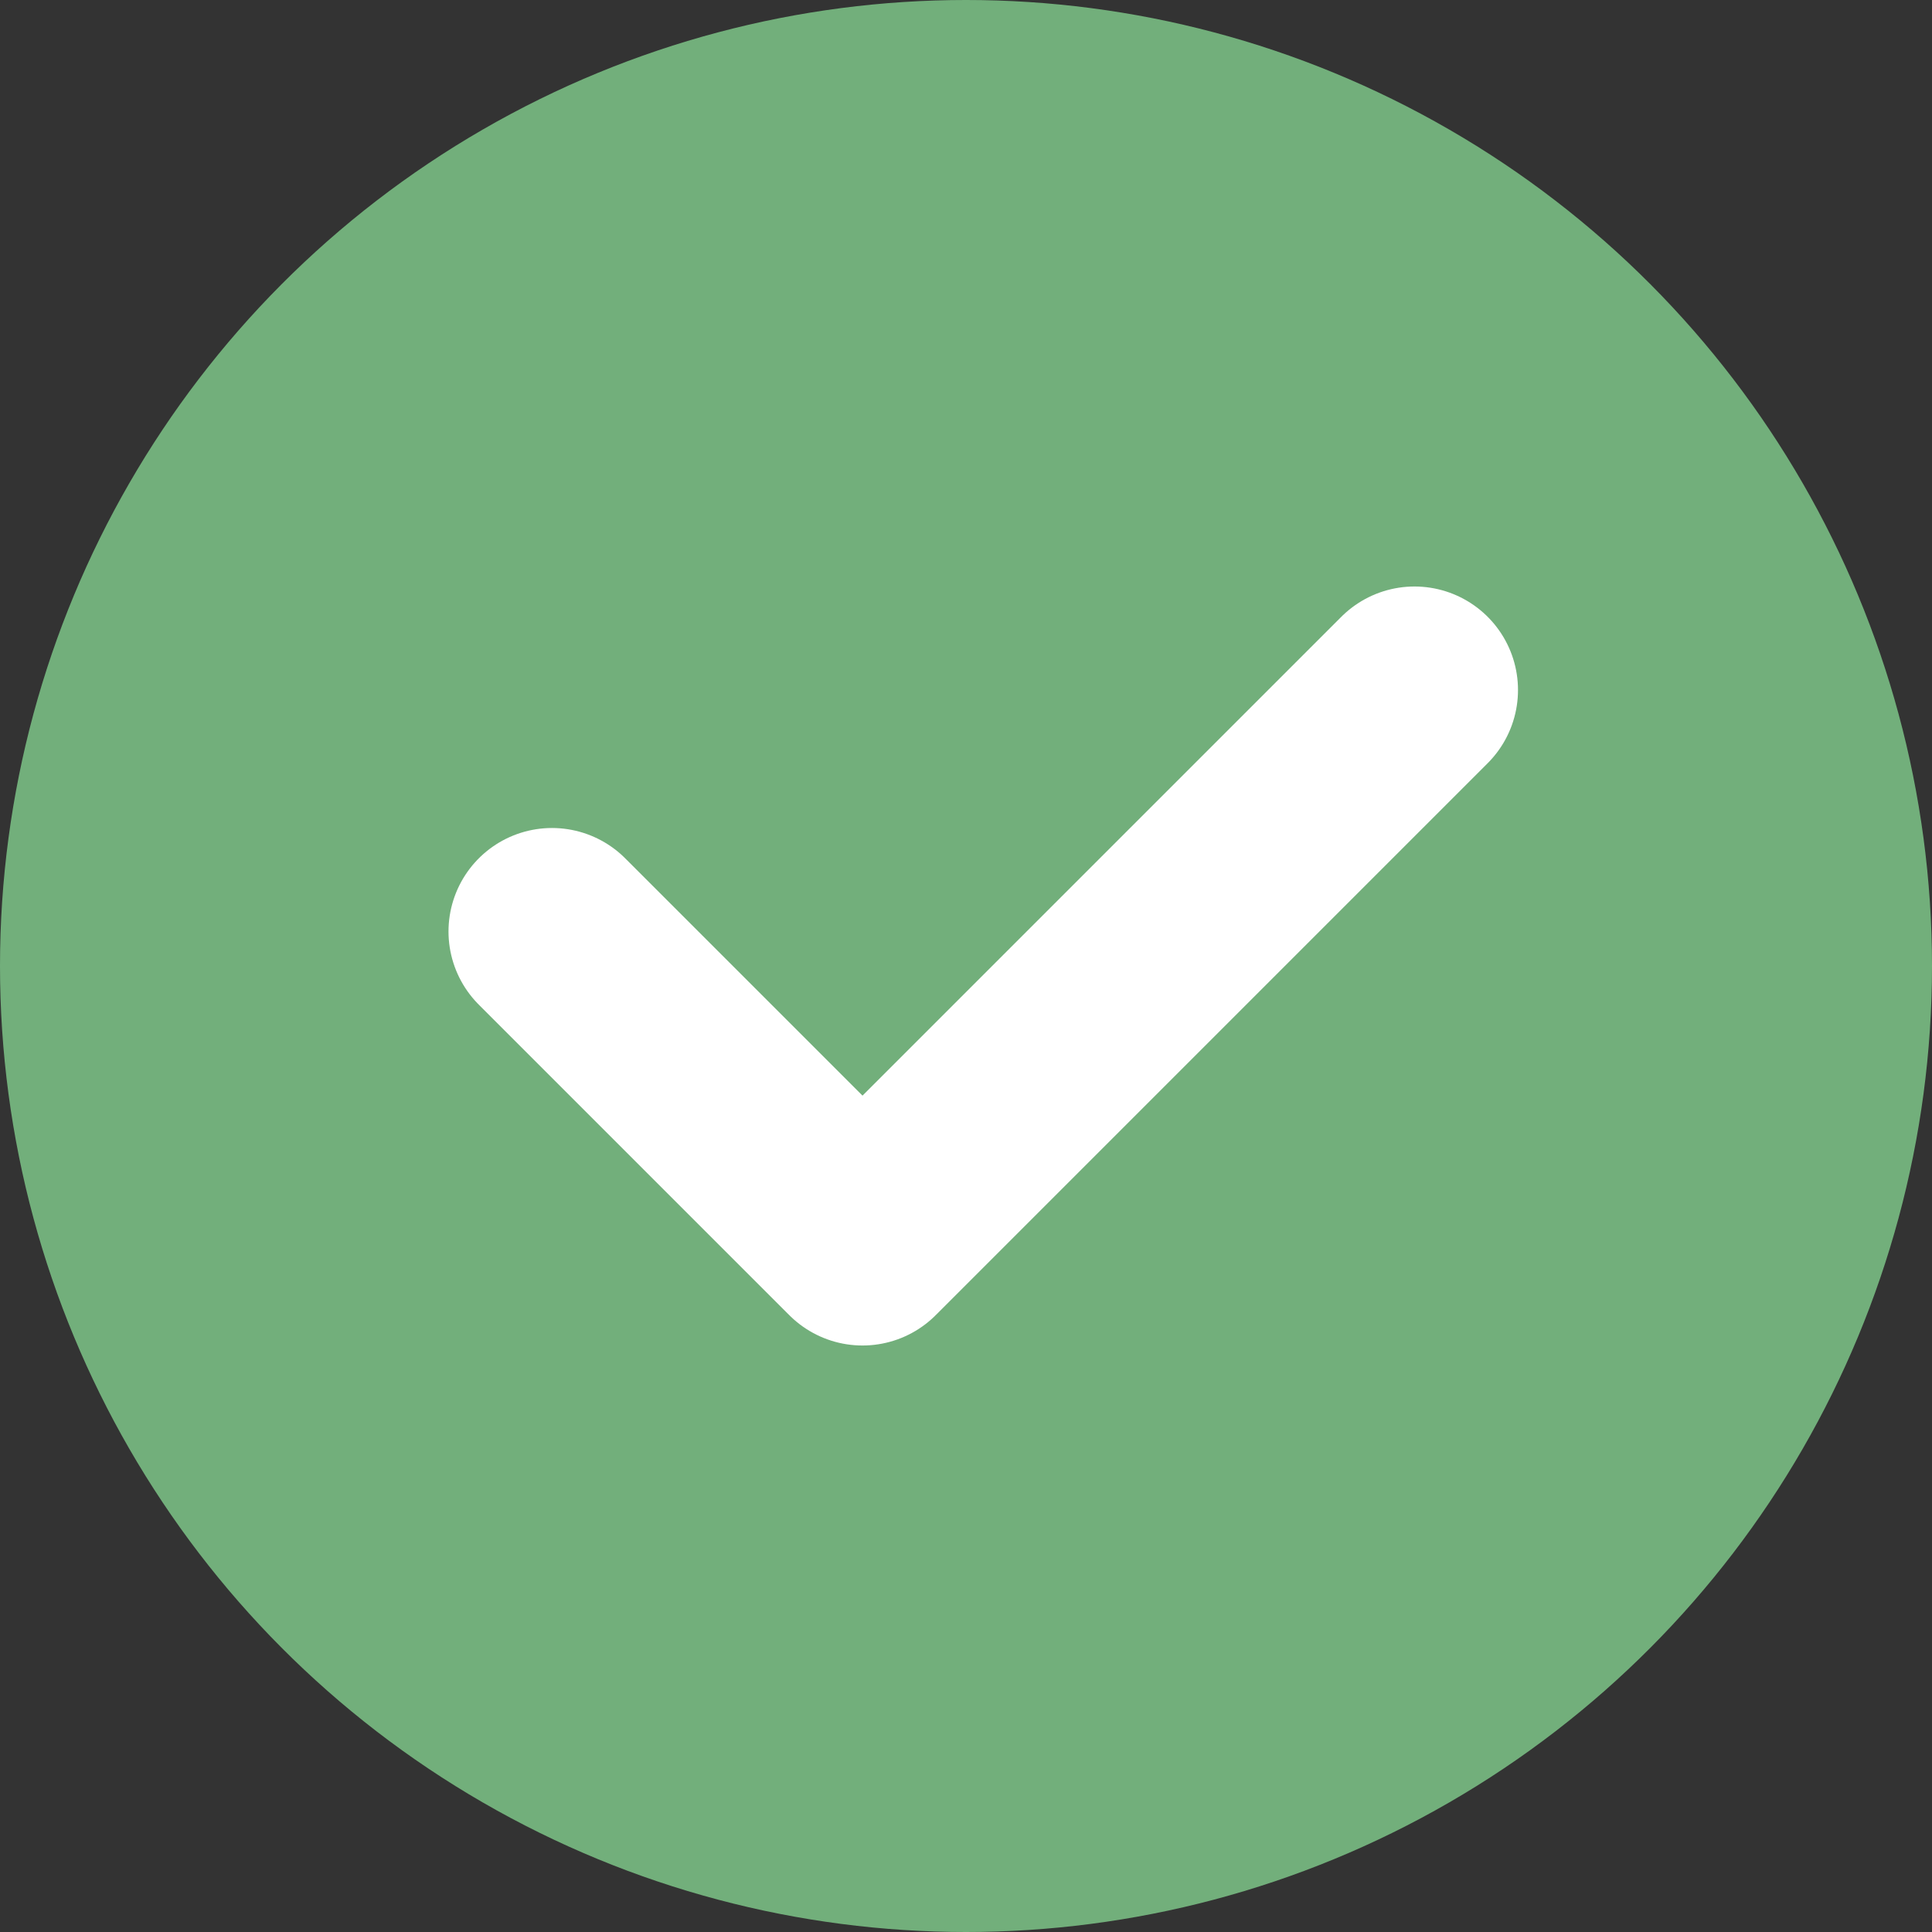 <?xml version="1.0" encoding="UTF-8"?> <svg xmlns="http://www.w3.org/2000/svg" width="28" height="28" viewBox="0 0 28 28" fill="none"><rect x="0" y="0" width="28" height="28" fill="#333333" stroke="none"/><circle cx="14" cy="14" r="14" fill="#72AF7B"></circle><path d="M8 13.5L12.5 18L20.5 10" stroke="white" stroke-width="3" stroke-linecap="round" stroke-linejoin="round"></path></svg> 